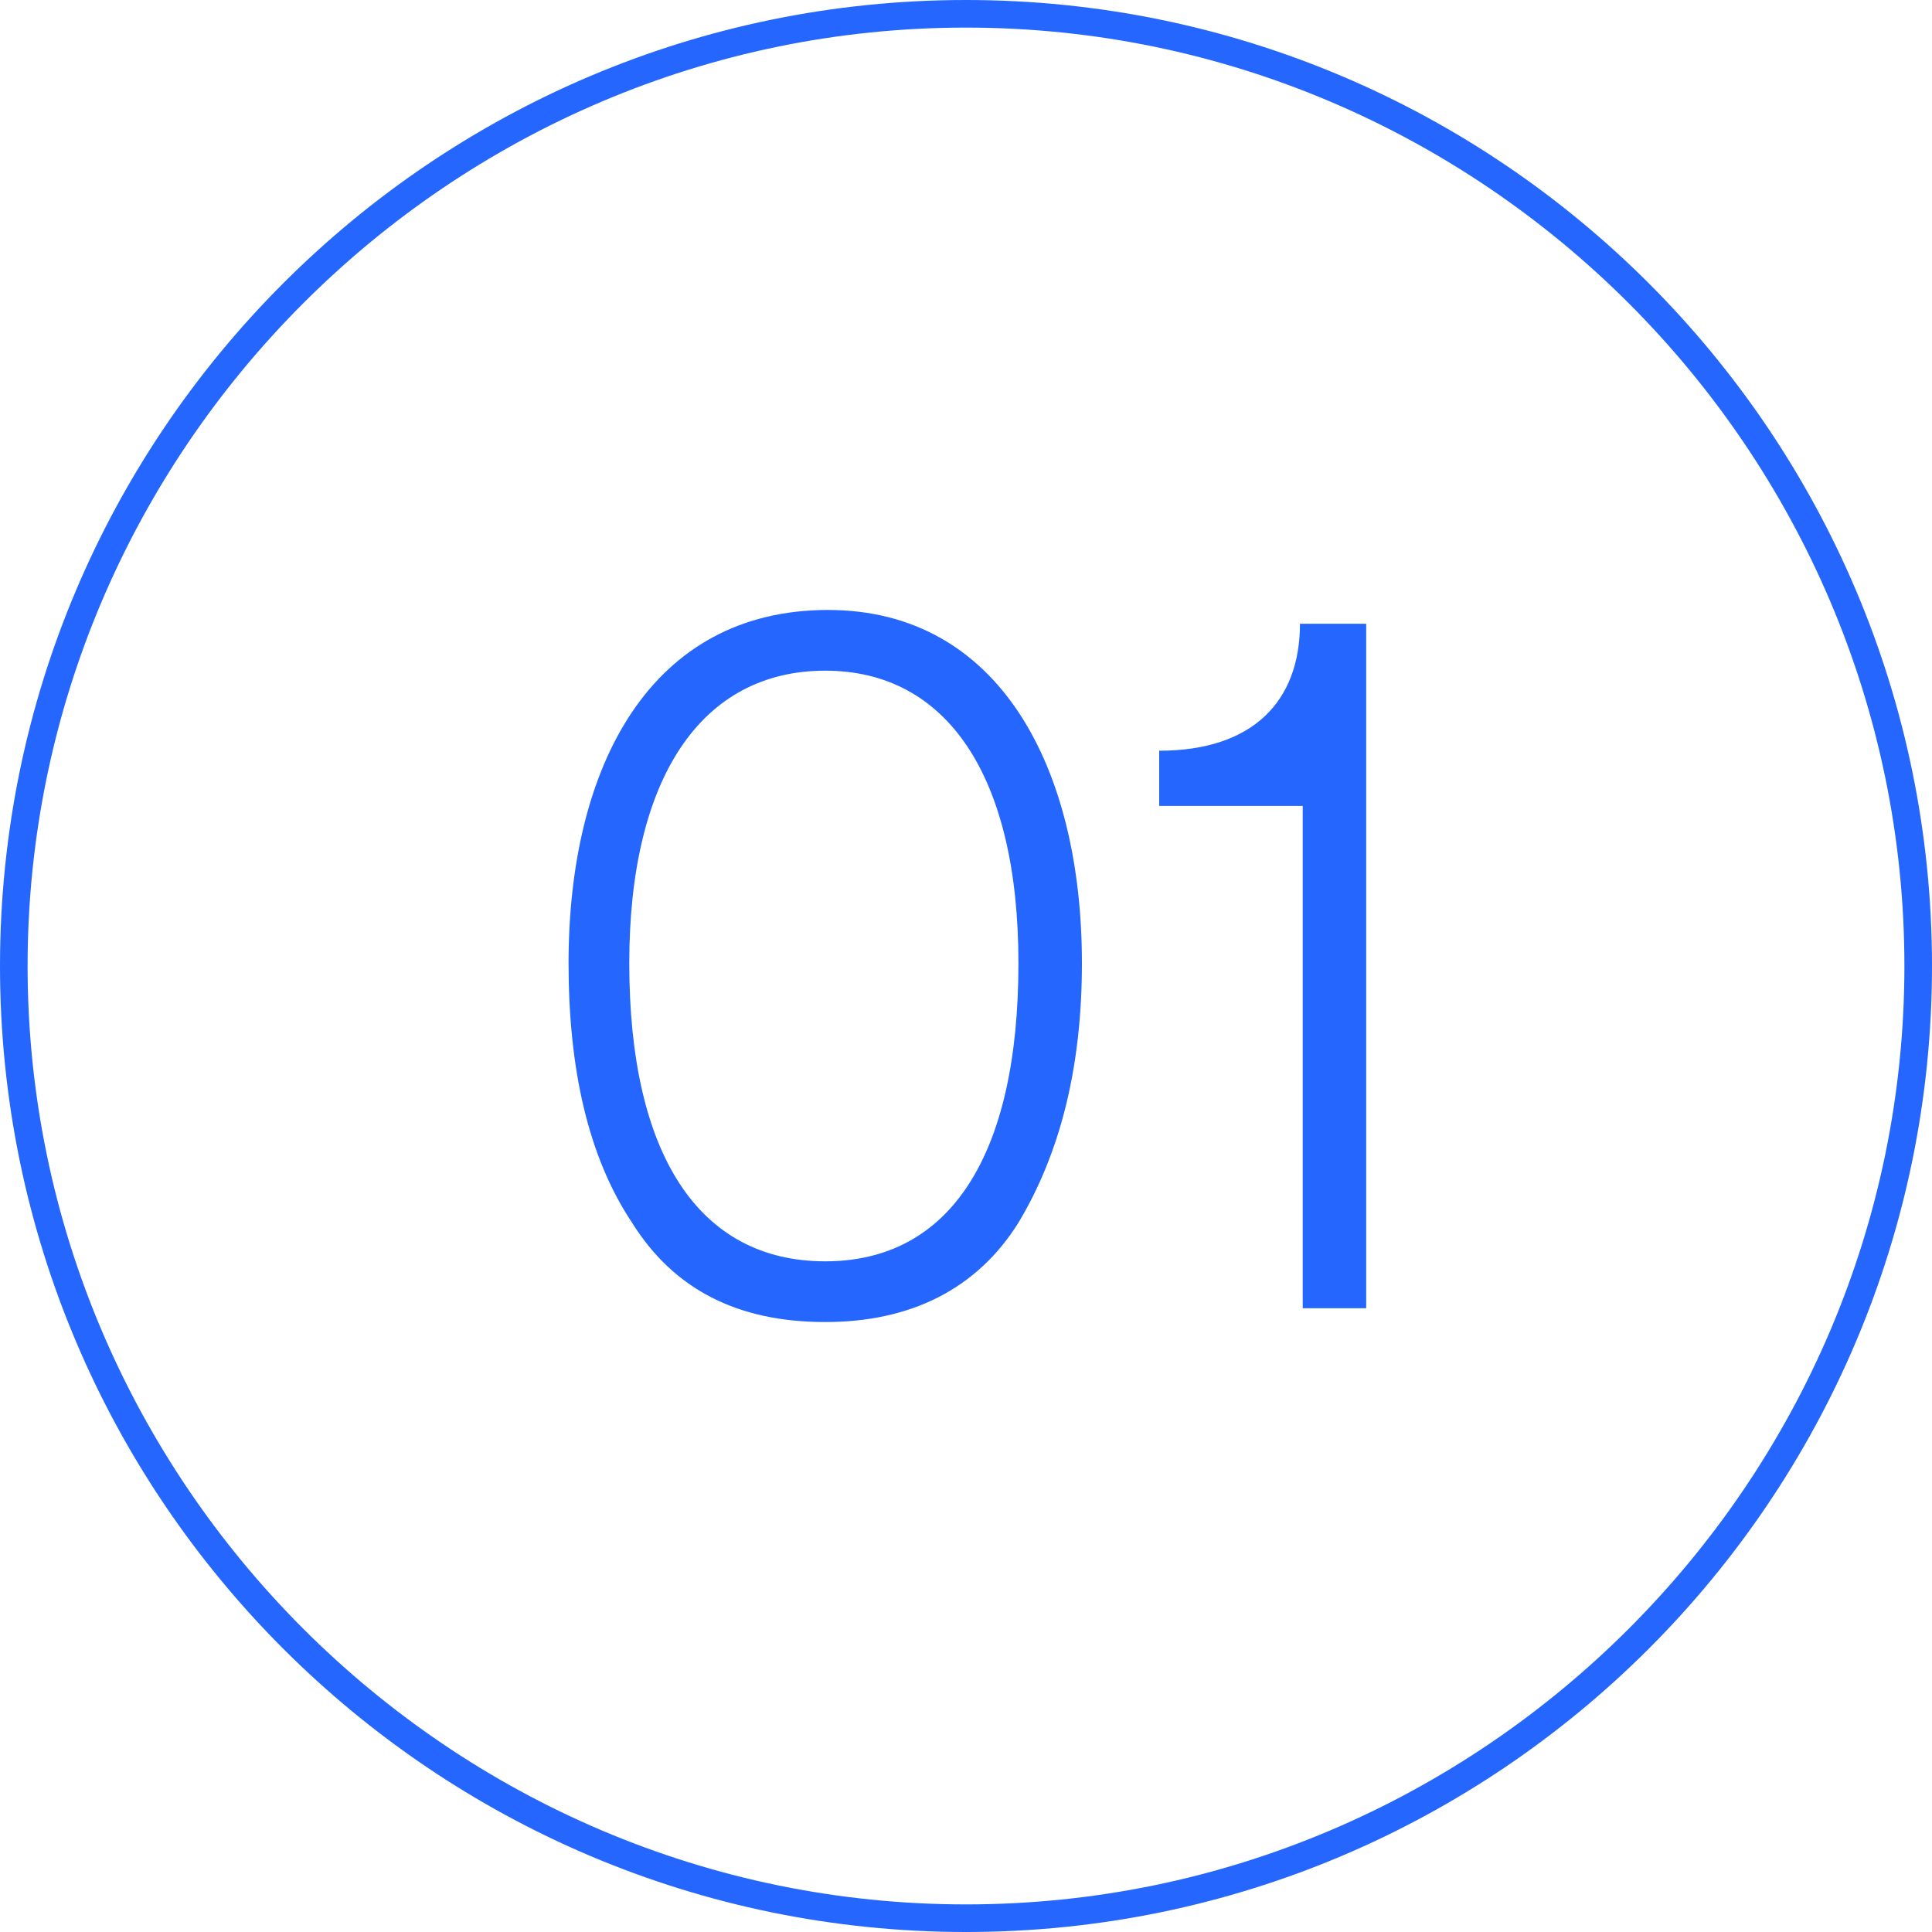 <?xml version="1.0" encoding="utf-8"?>
<!-- Generator: Adobe Illustrator 27.8.1, SVG Export Plug-In . SVG Version: 6.00 Build 0)  -->
<svg version="1.1" id="Layer_1" xmlns="http://www.w3.org/2000/svg" xmlns:xlink="http://www.w3.org/1999/xlink" x="0px" y="0px"
	 width="70px" height="70px" viewBox="0 0 70 70" style="enable-background:new 0 0 70 70;" xml:space="preserve">
<style type="text/css">
	.st0{fill:#2567FE;}
</style>
<g>
	<g>
		<path class="st0" d="M35,1c18.7,0,34,15.3,34,34S53.7,69,35,69S1,53.7,1,35S16.3,1,35,1 M35,0C15.7,0,0,15.7,0,35s15.7,35,35,35
			s35-15.7,35-35S54.3,0,35,0L35,0z"/>
	</g>
</g>
<g>
	<path class="st0" d="M39.2,34.9c0,3.8-0.8,6.9-2.3,9.4c-1.5,2.4-3.9,3.6-7,3.6c-3.2,0-5.5-1.2-7-3.6c-1.6-2.4-2.3-5.6-2.3-9.4
		c0-7.2,3-12.8,9.4-12.8C36.2,22.1,39.2,27.8,39.2,34.9z M36.9,34.9c0-6.8-2.6-10.6-7-10.6c-4.5,0-7.1,3.9-7.1,10.6
		c0,6.9,2.5,10.8,7.1,10.8C34.4,45.7,36.9,41.9,36.9,34.9z"/>
	<path class="st0" d="M42,29.2v-2c3.4,0,5.1-1.8,5.1-4.6h2.4v24.8h-2.3V29.2H42z"/>
</g>
</svg>
